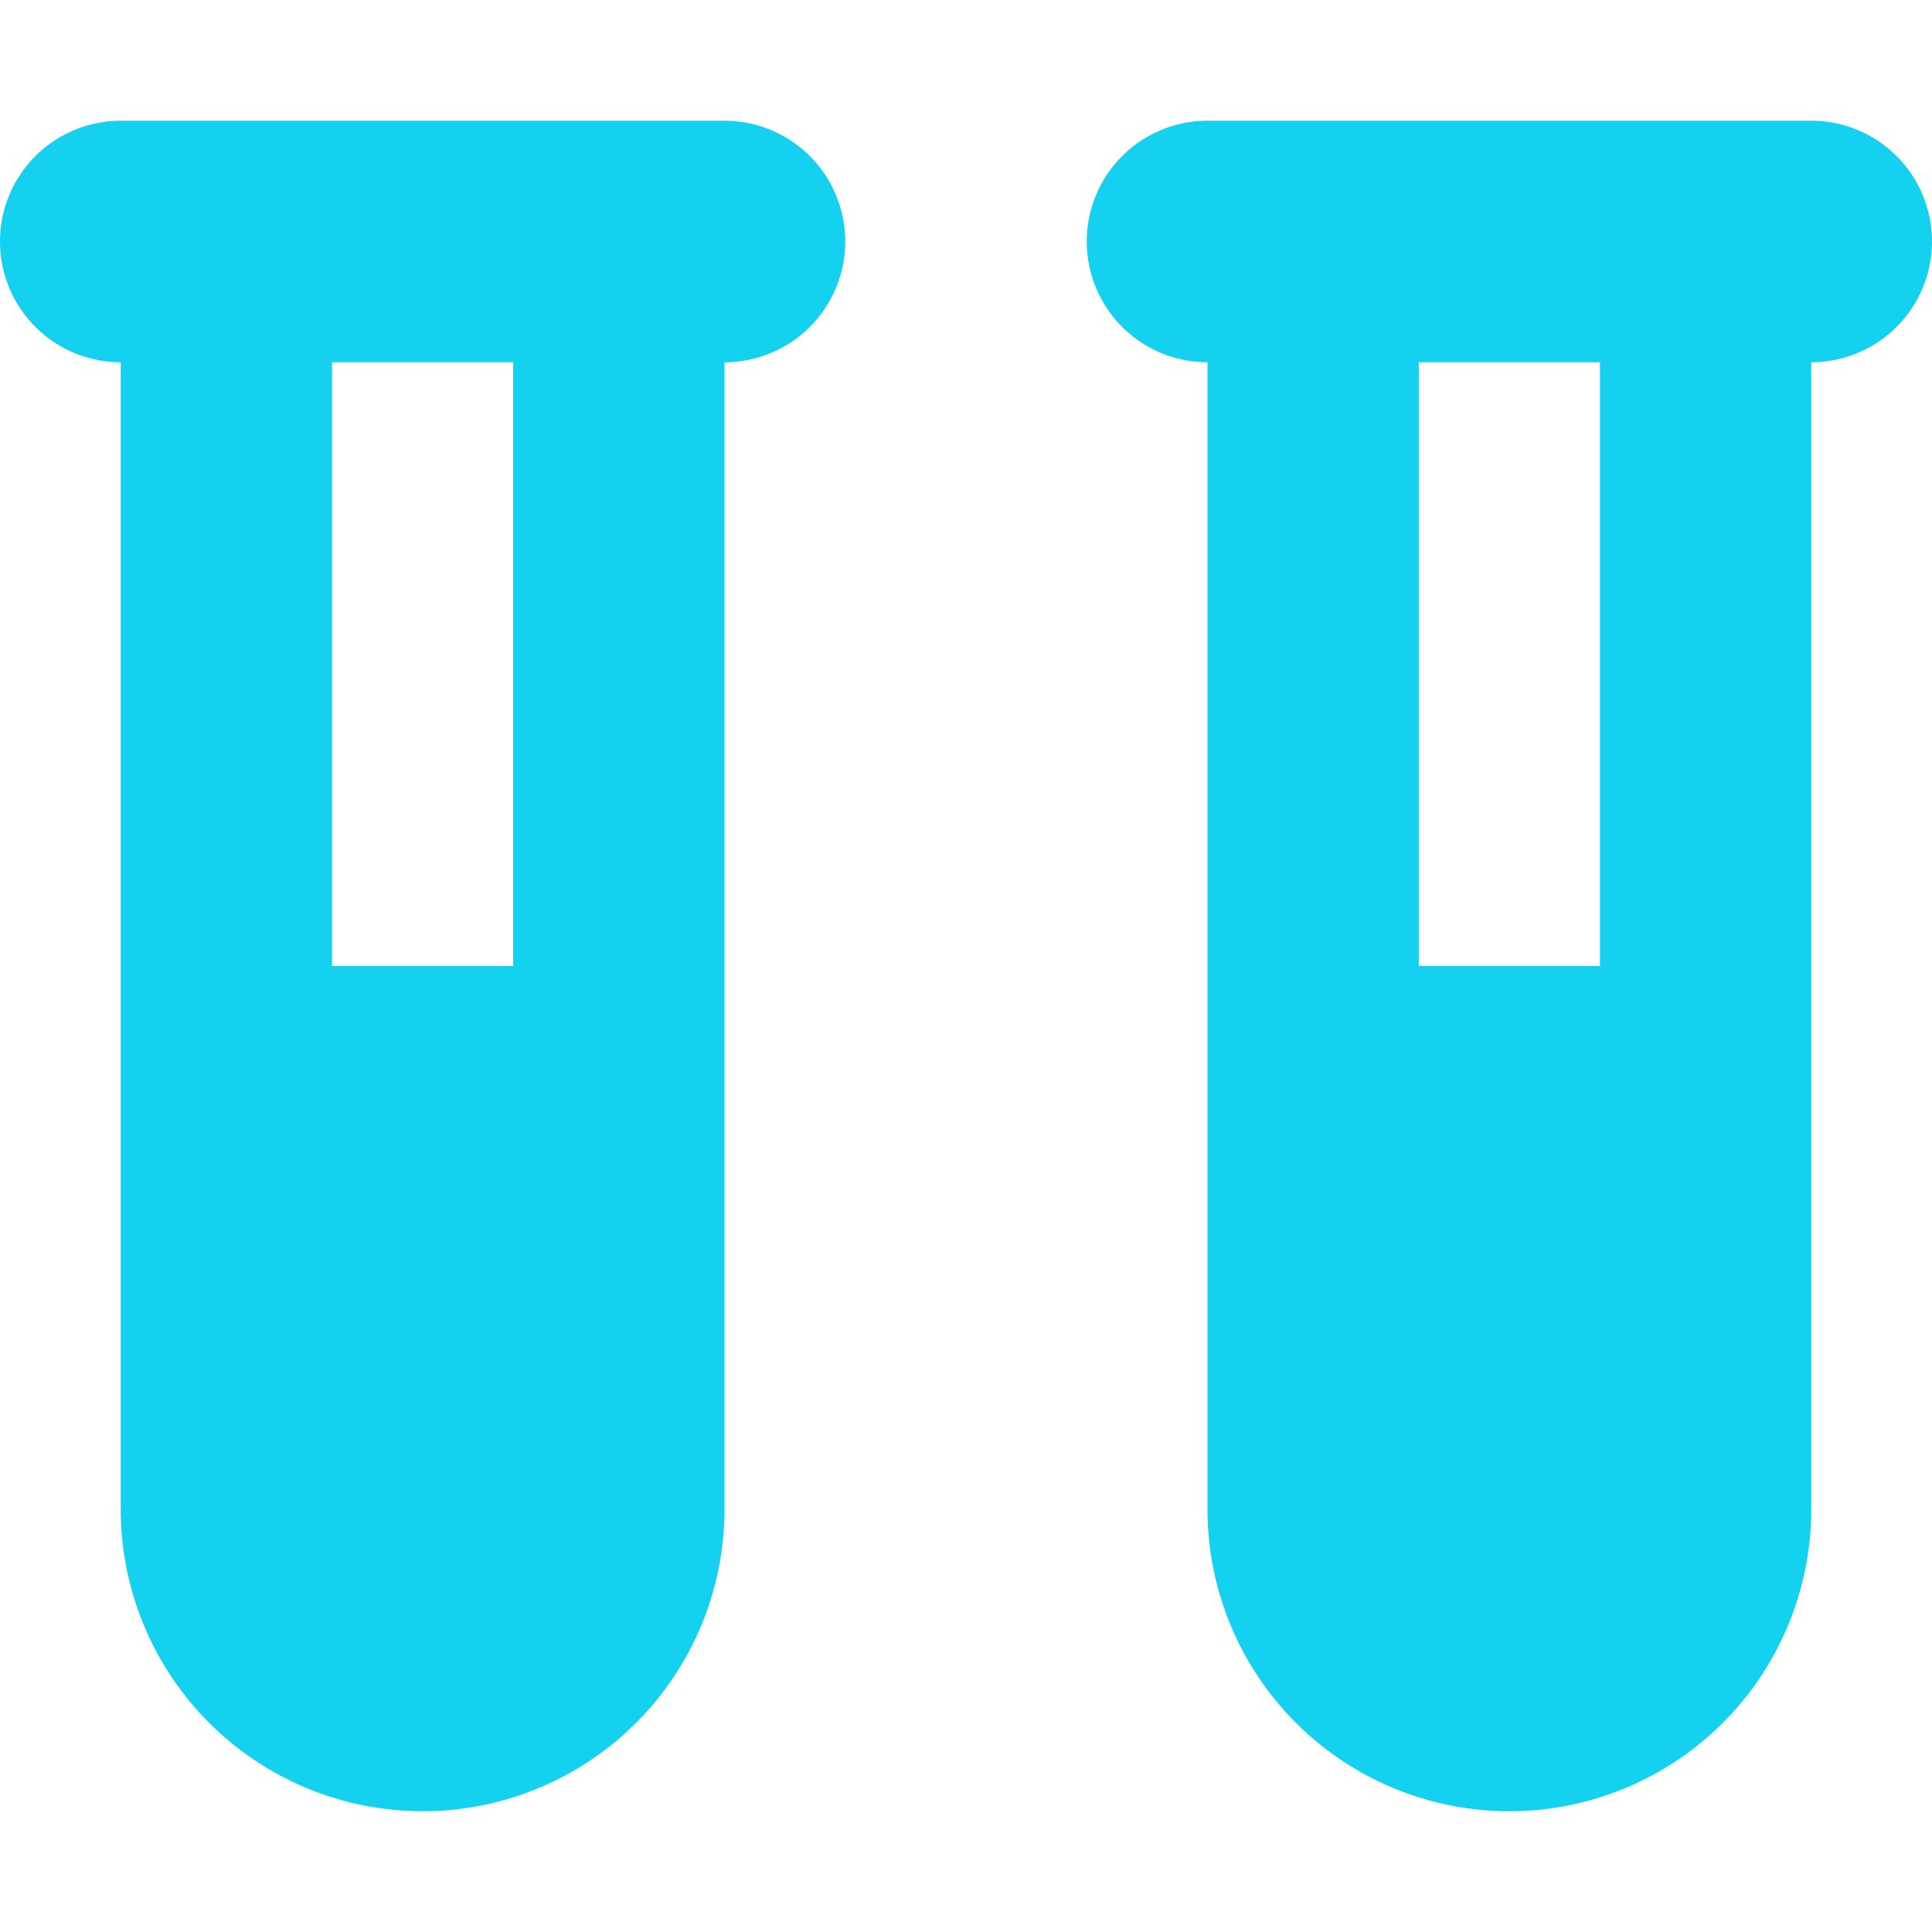 <svg xmlns="http://www.w3.org/2000/svg" xmlns:xlink="http://www.w3.org/1999/xlink" width="40" height="40" viewBox="0 0 40 40"><defs><clipPath id="a"><path d="M0,0H40V40H0Z" transform="translate(337 1072)" fill="#14d1f0" stroke="#707070" stroke-width="1"/></clipPath></defs><g transform="translate(-337 -1072)" clip-path="url(#a)"><path d="M0,5A2.5,2.5,0,0,1,2.5,2.5H15a2.5,2.5,0,0,1,0,5V31.25a6.25,6.25,0,0,1-12.5,0V7.5A2.5,2.5,0,0,1,0,5ZM10.625,7.5H6.875V20h3.75ZM22.5,5A2.5,2.5,0,0,1,25,2.5H37.5a2.5,2.5,0,0,1,0,5V31.25a6.25,6.25,0,0,1-12.5,0V7.5A2.5,2.5,0,0,1,22.5,5ZM33.125,7.5h-3.75V20h3.75Z" transform="translate(337 1072)" fill="#14d1f0"/></g></svg>